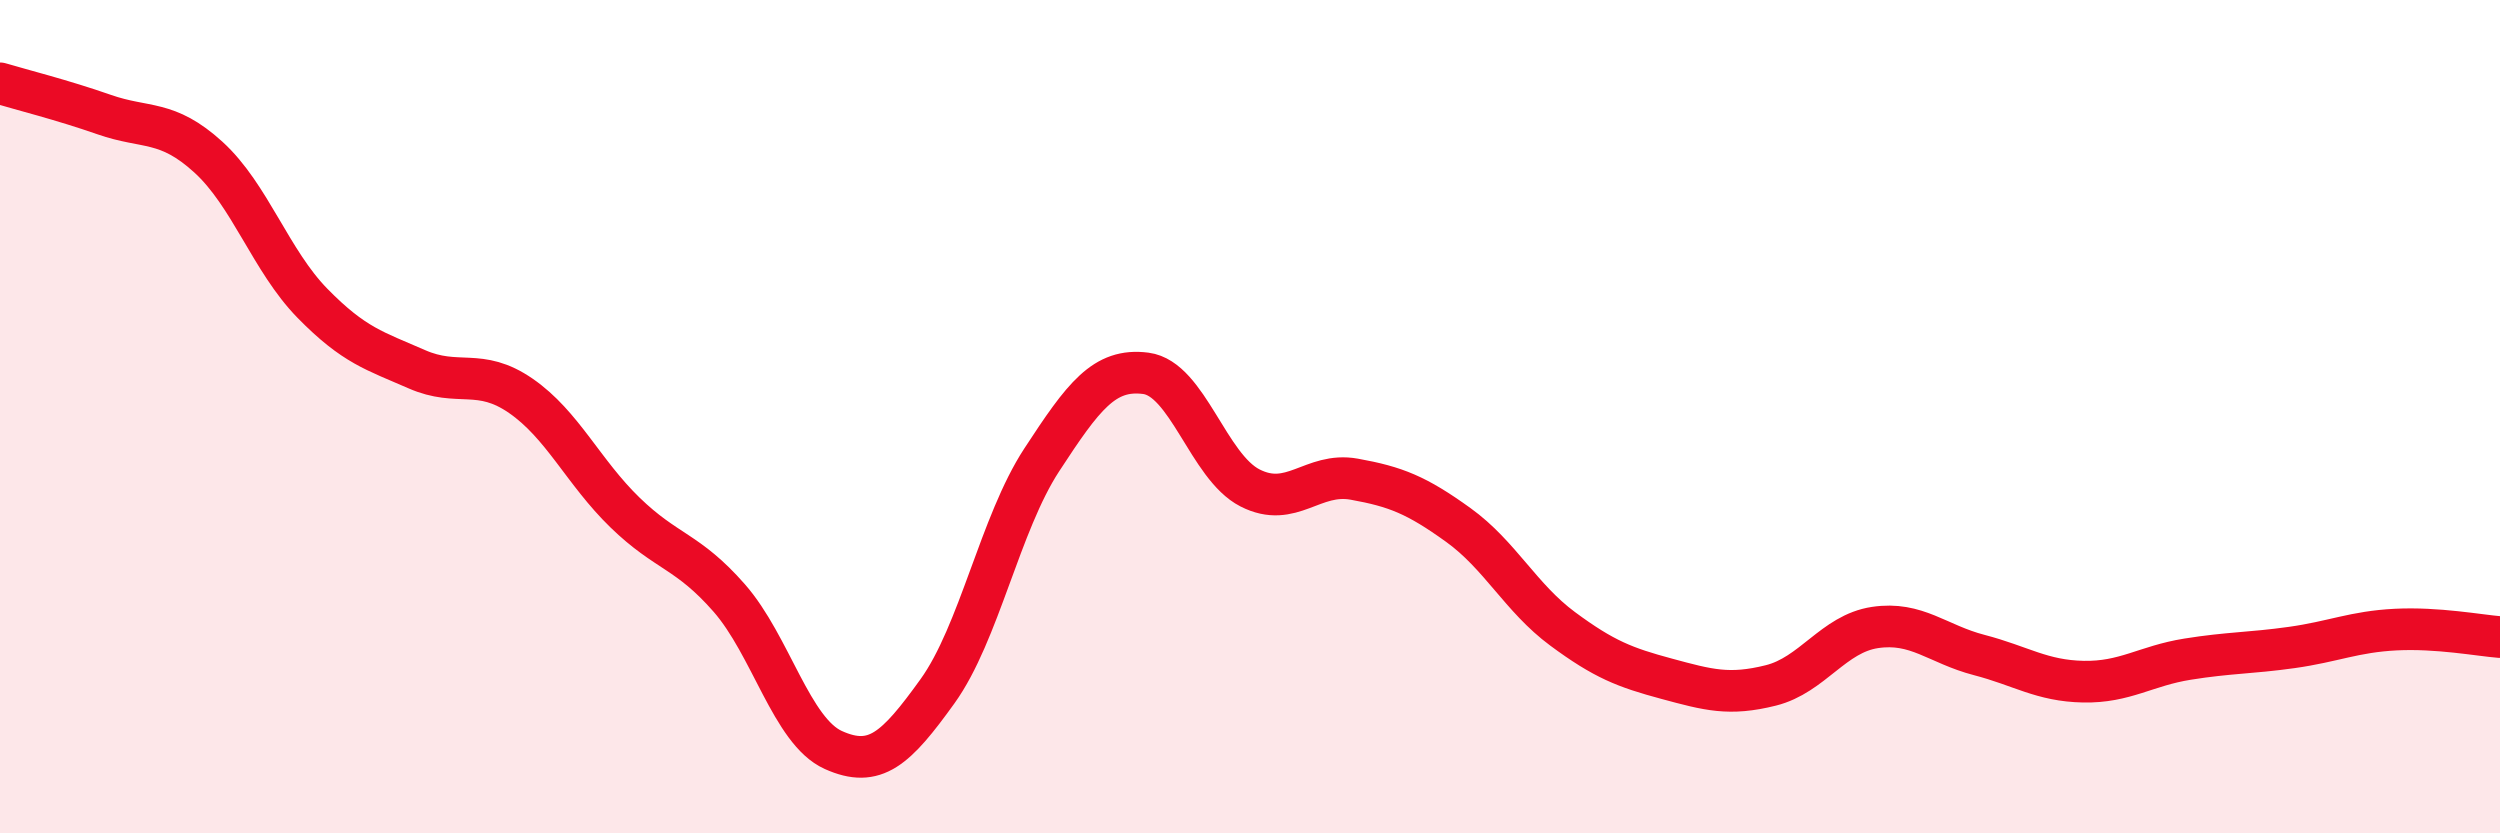 
    <svg width="60" height="20" viewBox="0 0 60 20" xmlns="http://www.w3.org/2000/svg">
      <path
        d="M 0,2 C 0.5,2.15 1.5,2.4 2.5,2.75 C 3.5,3.1 4,2.86 5,3.77 C 6,4.68 6.5,6.26 7.5,7.28 C 8.5,8.3 9,8.42 10,8.86 C 11,9.3 11.5,8.81 12.5,9.5 C 13.5,10.19 14,11.33 15,12.3 C 16,13.27 16.5,13.21 17.5,14.35 C 18.5,15.49 19,17.55 20,18 C 21,18.45 21.5,17.98 22.5,16.59 C 23.5,15.2 24,12.57 25,11.04 C 26,9.51 26.5,8.83 27.5,8.96 C 28.5,9.09 29,11.2 30,11.71 C 31,12.22 31.5,11.32 32.5,11.5 C 33.5,11.68 34,11.88 35,12.6 C 36,13.32 36.5,14.35 37.5,15.09 C 38.5,15.83 39,16.02 40,16.29 C 41,16.56 41.5,16.7 42.5,16.45 C 43.5,16.2 44,15.21 45,15.06 C 46,14.91 46.5,15.46 47.5,15.72 C 48.5,15.98 49,16.34 50,16.36 C 51,16.38 51.5,15.98 52.5,15.82 C 53.5,15.66 54,15.68 55,15.54 C 56,15.4 56.5,15.16 57.5,15.11 C 58.5,15.06 59.5,15.25 60,15.29L60 20L0 20Z"
        fill="#EB0A25"
        opacity="0.1"
        stroke-linecap="round"
        stroke-linejoin="round"
      />
      <path
        d="M 0,2 C 0.5,2.15 1.5,2.4 2.5,2.75 C 3.5,3.1 4,2.86 5,3.77 C 6,4.68 6.5,6.26 7.5,7.28 C 8.5,8.3 9,8.42 10,8.86 C 11,9.3 11.5,8.81 12.5,9.5 C 13.5,10.19 14,11.33 15,12.3 C 16,13.27 16.5,13.21 17.5,14.35 C 18.5,15.49 19,17.55 20,18 C 21,18.45 21.5,17.98 22.5,16.59 C 23.5,15.2 24,12.57 25,11.04 C 26,9.51 26.5,8.83 27.5,8.96 C 28.5,9.09 29,11.2 30,11.71 C 31,12.22 31.5,11.32 32.5,11.5 C 33.5,11.68 34,11.88 35,12.6 C 36,13.32 36.5,14.35 37.5,15.09 C 38.5,15.83 39,16.02 40,16.29 C 41,16.56 41.5,16.7 42.5,16.45 C 43.5,16.2 44,15.21 45,15.06 C 46,14.91 46.5,15.46 47.5,15.72 C 48.5,15.98 49,16.34 50,16.36 C 51,16.38 51.5,15.98 52.5,15.82 C 53.5,15.66 54,15.68 55,15.54 C 56,15.4 56.5,15.16 57.5,15.11 C 58.5,15.06 59.5,15.25 60,15.29"
        stroke="#EB0A25"
        stroke-width="1"
        fill="none"
        stroke-linecap="round"
        stroke-linejoin="round"
      />
    </svg>
  